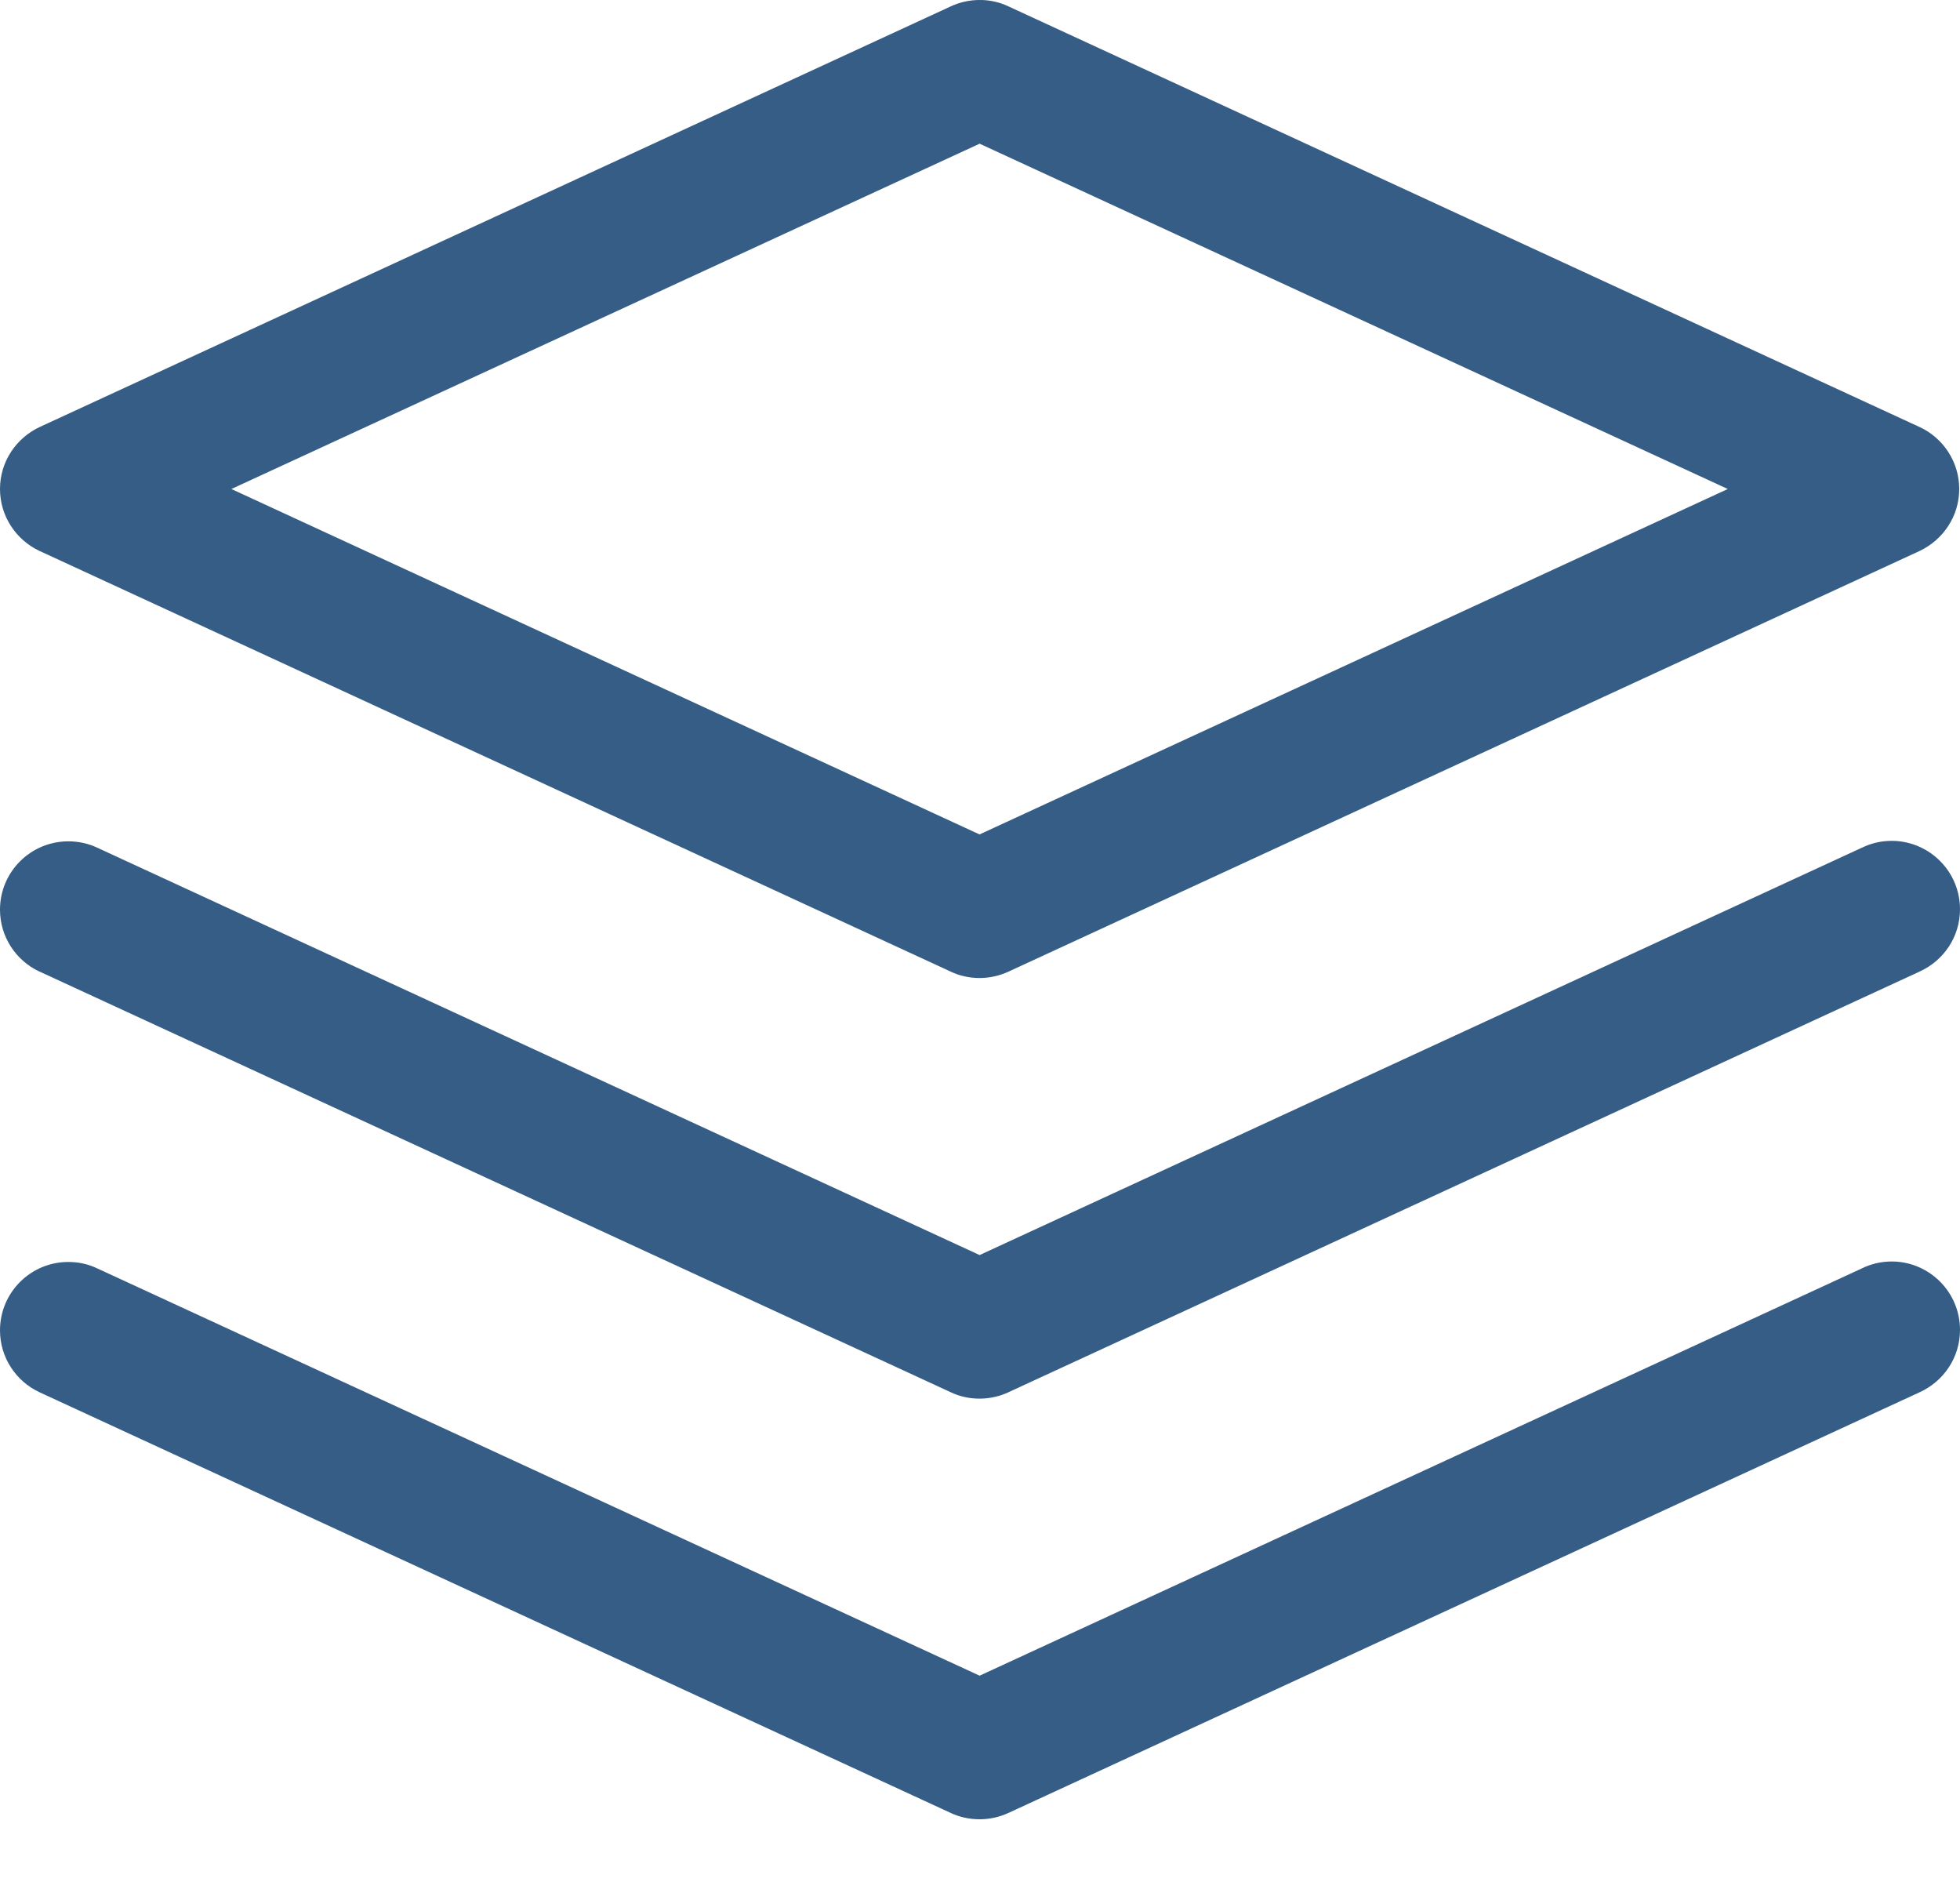 <svg width="25" height="24" viewBox="0 0 25 24" fill="none" xmlns="http://www.w3.org/2000/svg">
<g id="Filtros">
<path id="Vector" d="M12.522 0.001C12.514 4.04782e-08 12.505 0 12.494 0C12.362 0 12.237 0.03 12.125 0.082L12.13 0.08L0.507 5.445C0.206 5.586 0 5.887 0 6.236C0 6.584 0.206 6.885 0.502 7.025L0.507 7.027L12.13 12.392C12.237 12.443 12.363 12.472 12.495 12.472C12.627 12.472 12.752 12.442 12.865 12.39L12.86 12.392L24.483 7.027C24.784 6.885 24.99 6.584 24.99 6.236C24.99 5.887 24.784 5.586 24.488 5.447L24.483 5.445L12.86 0.08C12.761 0.033 12.646 0.004 12.524 0L12.522 0.001ZM12.494 1.832L22.038 6.236L12.494 10.641L2.951 6.236L12.494 1.833V1.832Z" fill="#355D85"/>
<path id="Vector_2" d="M24.149 10.724C24.143 10.724 24.135 10.723 24.128 10.723C23.991 10.723 23.863 10.754 23.748 10.811L23.753 10.808L12.495 16.005L1.236 10.808C1.129 10.758 1.003 10.729 0.872 10.729C0.39 10.729 0 11.119 0 11.6C0 11.949 0.205 12.25 0.501 12.389L0.507 12.391L12.13 17.756C12.237 17.807 12.362 17.836 12.494 17.836C12.626 17.836 12.752 17.806 12.865 17.754L12.859 17.756L24.482 12.391C24.79 12.252 25 11.949 25 11.595C25 11.121 24.621 10.735 24.149 10.723H24.149L24.149 10.724Z" fill="#355D85"/>
<path id="Vector_3" d="M24.149 16.088C24.143 16.088 24.135 16.087 24.128 16.087C23.991 16.087 23.863 16.119 23.748 16.175L23.753 16.173L12.495 21.369L1.236 16.173C1.129 16.122 1.003 16.093 0.872 16.093C0.39 16.093 0 16.483 0 16.965C0 17.314 0.205 17.614 0.501 17.753L0.507 17.756L12.13 23.121C12.237 23.171 12.362 23.2 12.494 23.2C12.626 23.2 12.752 23.171 12.865 23.118L12.859 23.121L24.482 17.756C24.79 17.617 25 17.313 25 16.959C25 16.485 24.621 16.099 24.149 16.087H24.149L24.149 16.088Z" fill="#355D85"/>
</g>
</svg>
